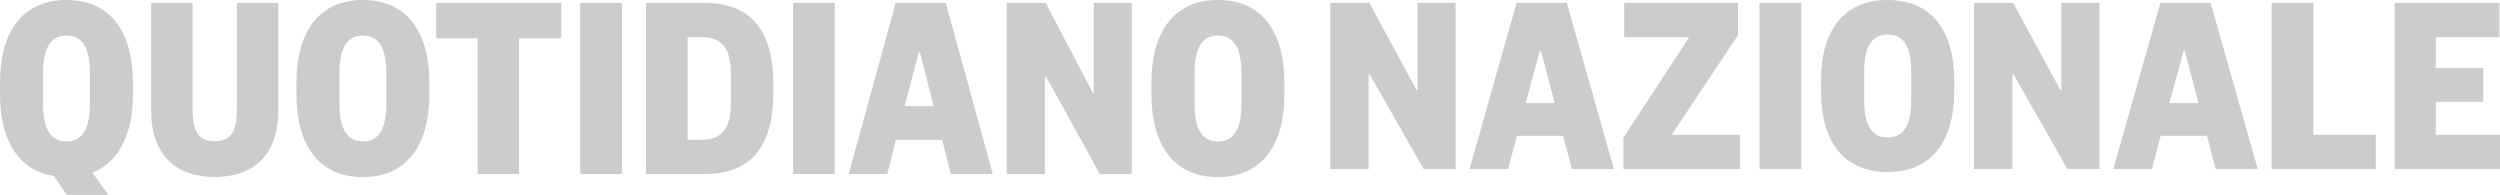 <?xml version="1.0" encoding="UTF-8"?>
<svg width="218px" height="17px" viewBox="0 0 218 17" version="1.1" xmlns="http://www.w3.org/2000/svg" xmlns:xlink="http://www.w3.org/1999/xlink">
    <title>Group 28 Copy 3</title>
    <g id="Symbols-e-Logo" stroke="none" stroke-width="1" fill="none" fill-rule="evenodd" fill-opacity="0.2">
        <g id="footer/desktop/ilgiorno" transform="translate(-222, -131)" fill="#000000" fill-rule="nonzero">
            <g id="Group-28-Copy-3" transform="translate(222, 131)">
                <path d="M218,14.744 L218,11.752 L212.397,11.752 L212.397,8.878 L216.545,8.878 L216.545,5.935 L212.397,5.935 L212.397,3.242 L217.95,3.242 L217.95,0.249 L208.824,0.249 L208.824,14.738 L218,14.738 L218,14.744 Z M201.729,0.249 L198.087,0.249 L198.087,14.738 L207.169,14.738 L207.169,11.746 L201.729,11.746 L201.729,0.249 Z M189.174,8.99 L190.417,4.414 L190.511,4.414 L191.71,8.99 L189.174,8.99 Z M192.765,0.249 L188.387,0.249 L184.283,14.738 L187.65,14.738 L188.412,11.839 L192.447,11.839 L193.209,14.738 L196.875,14.738 L192.765,0.249 Z M179.655,7.843 L175.551,0.249 L172.141,0.249 L172.141,14.738 L175.482,14.738 L175.482,6.478 L175.576,6.478 L180.279,14.738 L183.071,14.738 L183.071,0.249 L179.755,0.249 L179.755,7.843 L179.655,7.843 L179.655,7.843 Z M166.656,6.209 L166.656,8.784 C166.656,11.041 165.919,11.983 164.608,11.983 C163.296,11.983 162.559,11.041 162.559,8.784 L162.559,6.209 C162.559,3.953 163.296,3.011 164.608,3.011 C165.919,3.011 166.656,3.953 166.656,6.209 M170.41,8.005 L170.41,6.995 C170.41,2.83 168.543,0 164.601,0 C160.66,0 158.793,2.83 158.793,6.995 L158.793,8.005 C158.793,12.17 160.66,15 164.601,15 C168.543,15 170.41,12.163 170.41,8.005 M157.069,0.249 L153.427,0.249 L153.427,14.738 L157.069,14.738 L157.069,0.249 Z M151.722,11.752 L145.776,11.752 L151.559,3.055 L151.559,0.249 L141.628,0.249 L141.628,3.242 L147.3,3.242 L141.559,12.007 L141.559,14.744 L151.722,14.744 L151.722,11.752 Z M133.033,8.99 L134.276,4.414 L134.37,4.414 L135.569,8.99 L133.033,8.99 Z M136.625,0.249 L132.246,0.249 L128.143,14.738 L131.509,14.738 L132.271,11.839 L136.306,11.839 L137.068,14.738 L140.735,14.738 L136.625,0.249 Z M123.514,7.843 L119.41,0.249 L116,0.249 L116,14.738 L119.342,14.738 L119.342,6.478 L119.435,6.478 L124.139,14.738 L126.925,14.738 L126.925,0.249 L123.608,0.249 L123.608,7.843 L123.514,7.843 L123.514,7.843 Z" id="Shape"></path>
                <path d="M108.254,6.392 L108.254,9.042 C108.254,11.365 107.518,12.334 106.209,12.334 C104.9,12.334 104.165,11.365 104.165,9.042 L104.165,6.392 C104.165,4.069 104.9,3.1 106.209,3.1 C107.518,3.1 108.254,4.069 108.254,6.392 M112,8.24 L112,7.2 C112,2.914 110.136,0 106.203,0 C102.27,0 100.406,2.914 100.406,7.2 L100.406,8.24 C100.406,12.527 102.27,15.441 106.203,15.441 C110.142,15.434 112,12.521 112,8.24 M95.282,8.073 L91.187,0.257 L87.784,0.257 L87.784,15.177 L91.118,15.177 L91.118,6.674 L91.212,6.674 L95.906,15.177 L98.686,15.177 L98.686,0.257 L95.376,0.257 L95.376,8.073 L95.282,8.073 L95.282,8.073 Z M78.882,9.254 L80.123,4.544 L80.216,4.544 L81.413,9.254 L78.882,9.254 Z M82.473,0.257 L78.103,0.257 L74.008,15.177 L77.368,15.177 L78.128,12.193 L82.155,12.193 L82.915,15.177 L86.574,15.177 L82.473,0.257 Z M72.793,0.257 L69.159,0.257 L69.159,15.171 L72.793,15.171 L72.793,0.257 Z M61.13,12.193 L59.958,12.193 L59.958,3.241 L61.13,3.241 C62.832,3.241 63.729,4.043 63.729,6.437 L63.729,8.997 C63.729,11.385 62.832,12.193 61.13,12.193 M56.324,0.257 L56.324,15.177 L61.454,15.177 C65.643,15.177 67.432,12.572 67.432,8.118 L67.432,7.316 C67.432,2.862 65.637,0.257 61.454,0.257 L56.324,0.257 Z M54.23,0.257 L50.596,0.257 L50.596,15.171 L54.23,15.171 L54.23,0.257 Z M41.651,15.177 L45.26,15.177 L45.26,3.337 L48.938,3.337 L48.938,0.257 L38.042,0.257 L38.042,3.337 L41.651,3.337 L41.651,15.177 L41.651,15.177 Z M33.691,6.392 L33.691,9.042 C33.691,11.365 32.955,12.334 31.646,12.334 C30.337,12.334 29.602,11.365 29.602,9.042 L29.602,6.392 C29.602,4.069 30.337,3.1 31.646,3.1 C32.955,3.1 33.691,4.069 33.691,6.392 M37.443,8.24 L37.443,7.2 C37.443,2.914 35.58,0 31.646,0 C27.713,0 25.85,2.914 25.85,7.2 L25.85,8.24 C25.85,12.527 27.713,15.441 31.646,15.441 C35.58,15.434 37.443,12.521 37.443,8.24 M18.725,15.434 C22.103,15.434 24.266,13.515 24.266,9.633 L24.266,0.257 L20.657,0.257 L20.657,9.35 C20.657,11.199 20.358,12.309 18.725,12.309 C17.092,12.309 16.793,11.199 16.793,9.35 L16.793,0.257 L13.183,0.257 L13.183,9.633 C13.177,13.515 15.34,15.434 18.725,15.434 M7.841,6.392 L7.841,9.042 C7.841,11.365 7.106,12.334 5.797,12.334 C4.488,12.334 3.752,11.365 3.752,9.042 L3.752,6.392 C3.752,4.069 4.488,3.1 5.797,3.1 C7.106,3.1 7.841,4.069 7.841,6.392 M11.594,8.24 L11.594,7.2 C11.594,2.914 9.73,0 5.797,0 C1.864,0 0,2.914 0,7.2 L0,8.24 C0,12.097 1.515,14.844 4.694,15.344 L5.822,17 L9.456,17 L8.053,15.055 C10.441,14.112 11.594,11.596 11.594,8.24" id="Shape"></path>
            </g>
        </g>
    </g>
</svg>